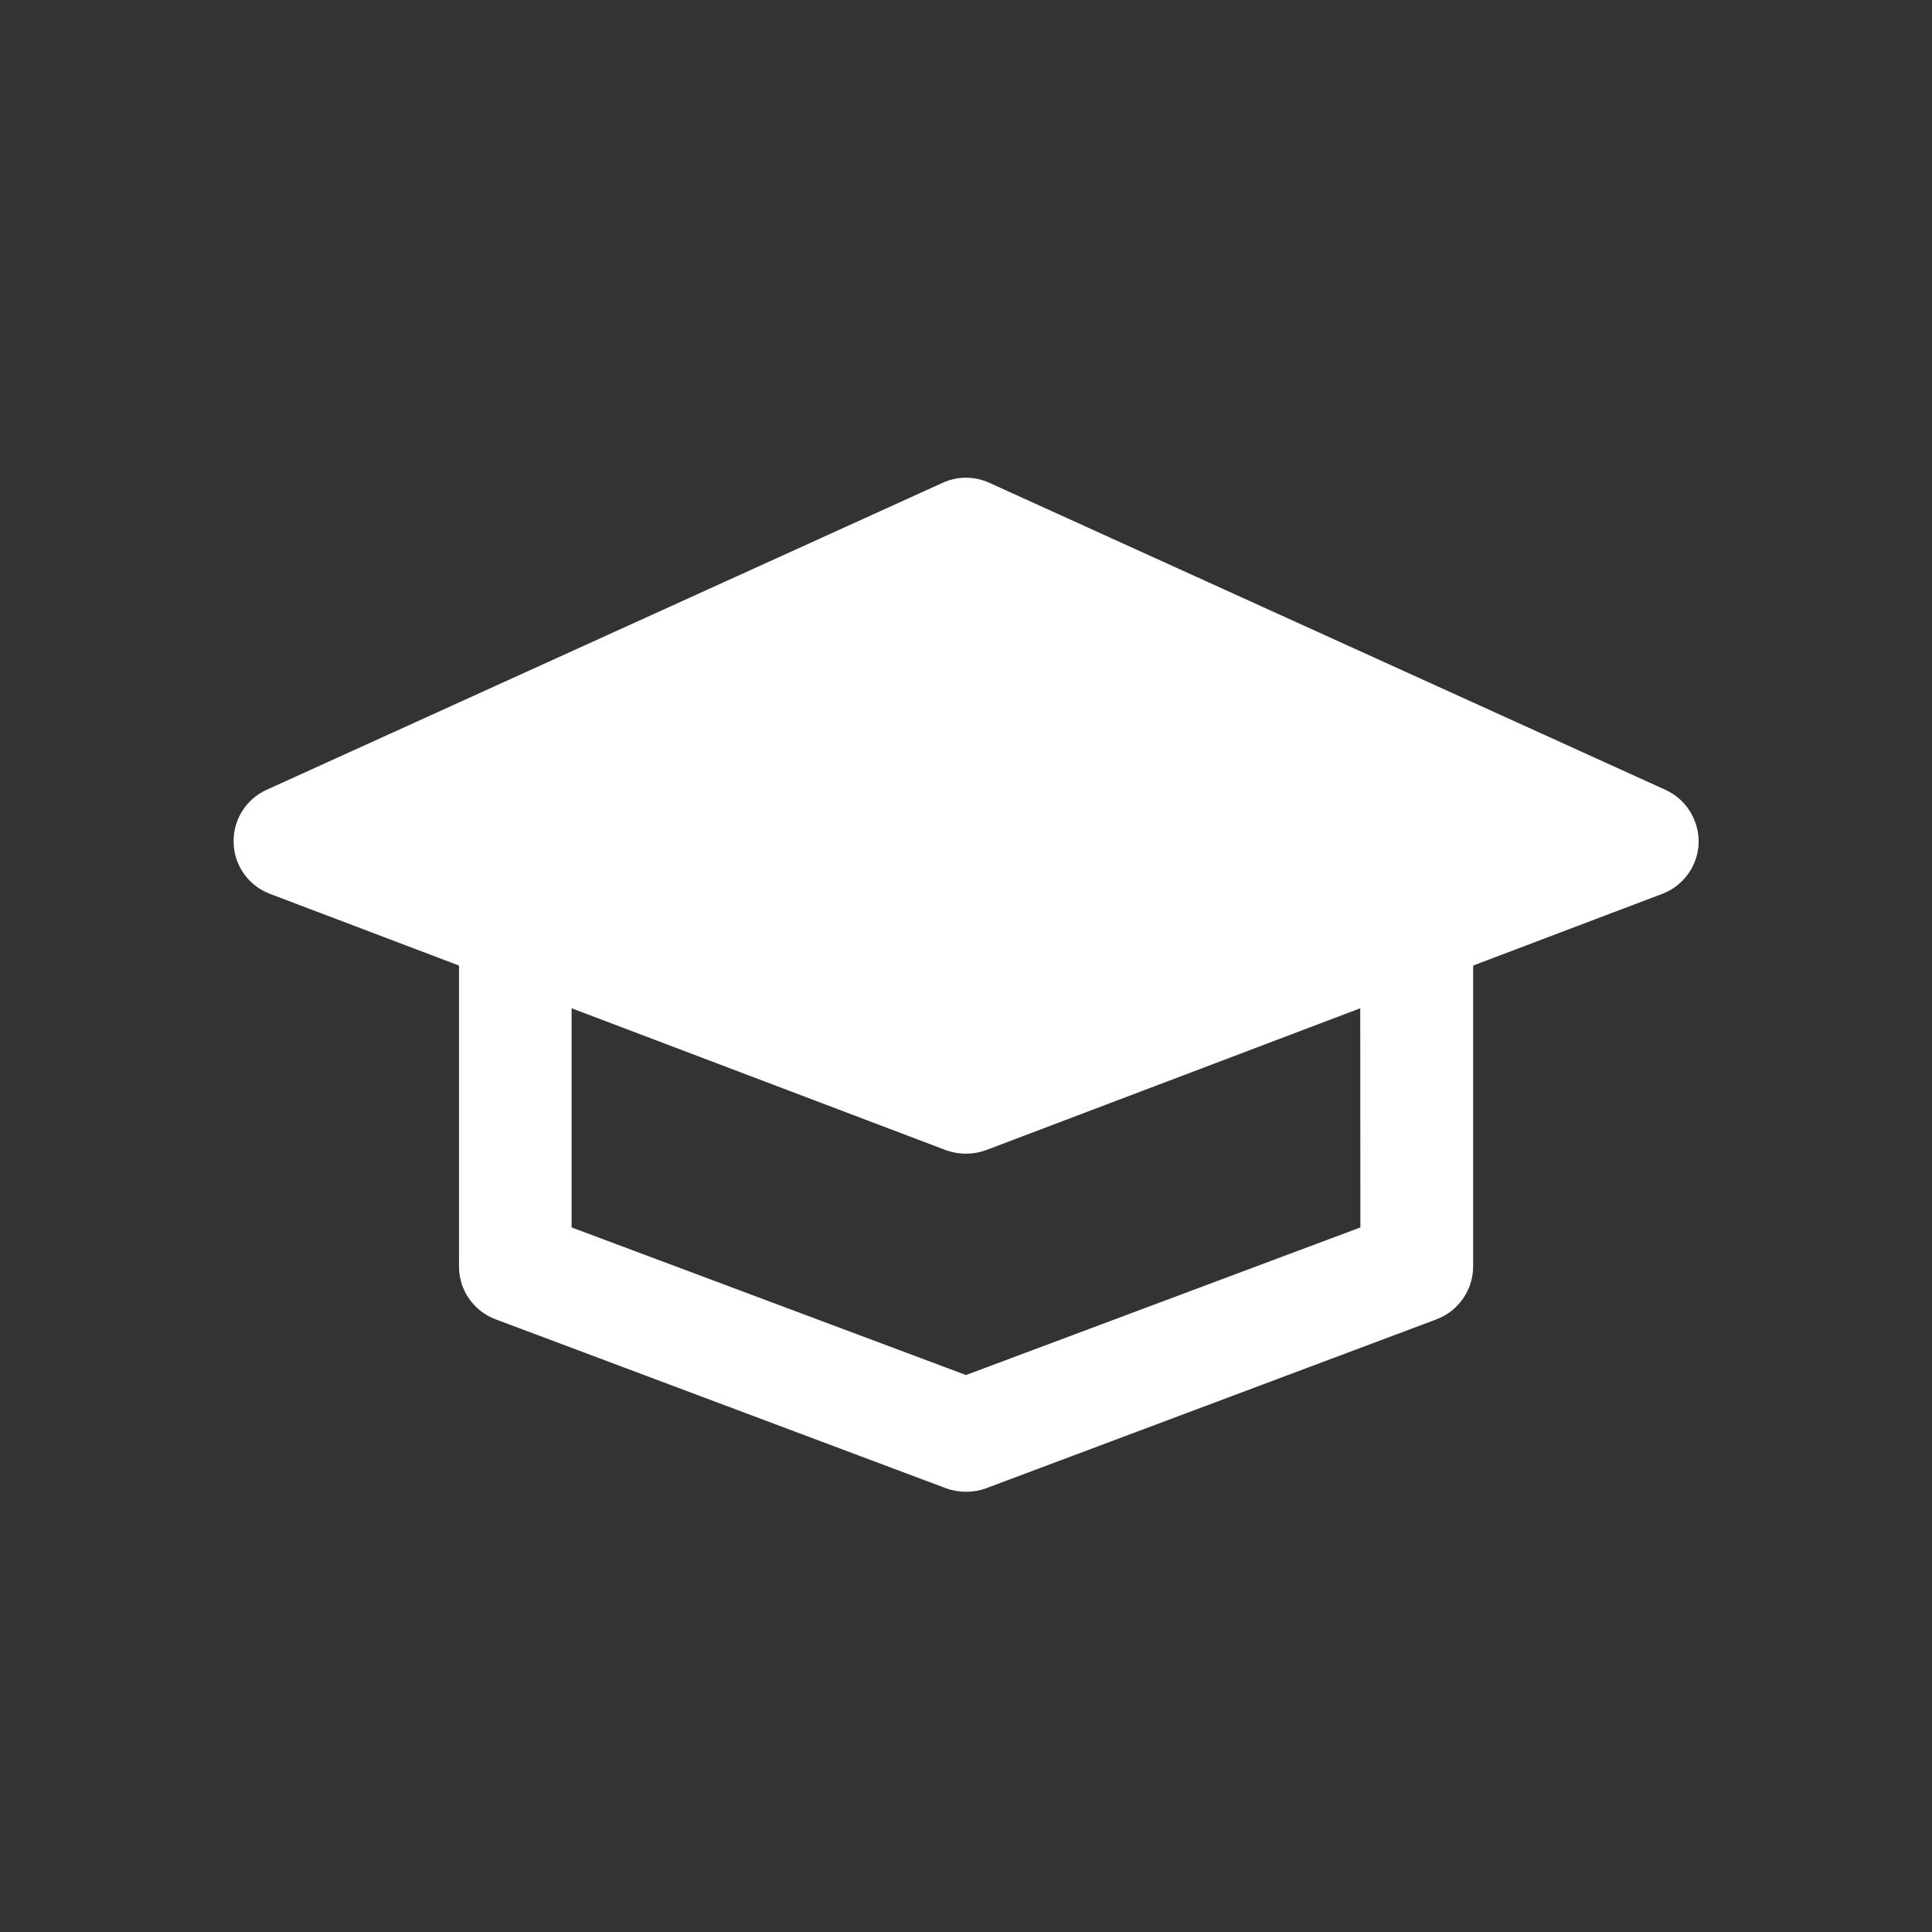 <?xml version="1.0" encoding="utf-8"?>
<!-- Generator: Adobe Illustrator 26.3.0, SVG Export Plug-In . SVG Version: 6.00 Build 0)  -->
<svg version="1.1" id="Livello_1" xmlns="http://www.w3.org/2000/svg" xmlns:xlink="http://www.w3.org/1999/xlink" x="0px" y="0px"
	 viewBox="0 0 128 128" style="enable-background:new 0 0 128 128;" xml:space="preserve">
<rect x="0" y="0" width="128" height="128" fill="#333333" stroke="none"/>
<style type="text/css">
	.st0{fill:#FFFFFF;}
</style>
<g>
	<path class="st0" d="M110.32,52.32l-3.08-1.4L65.53,31.98c-0.97-0.44-2.09-0.44-3.06,0L17.68,52.32c-1.39,0.62-2.26,2.02-2.2,3.55
		c0.05,1.51,1.01,2.83,2.43,3.36l0,0l12.5,4.74V83.9c-0.01,1.56,0.96,2.96,2.43,3.51l29.86,11.2c0.84,0.3,1.77,0.3,2.61,0
		l29.86-11.2c1.46-0.55,2.43-1.95,2.43-3.51V63.97l9.65-3.66l2.86-1.08l0,0c1.41-0.53,2.37-1.85,2.43-3.36
		C112.58,54.35,111.71,52.94,110.32,52.32z M90.13,81.32L64,91.1l-26.13-9.78V66.8l24.82,9.41c0.84,0.3,1.77,0.3,2.61,0l24.82-9.41
		L90.13,81.32z"/>
</g>
</svg>
